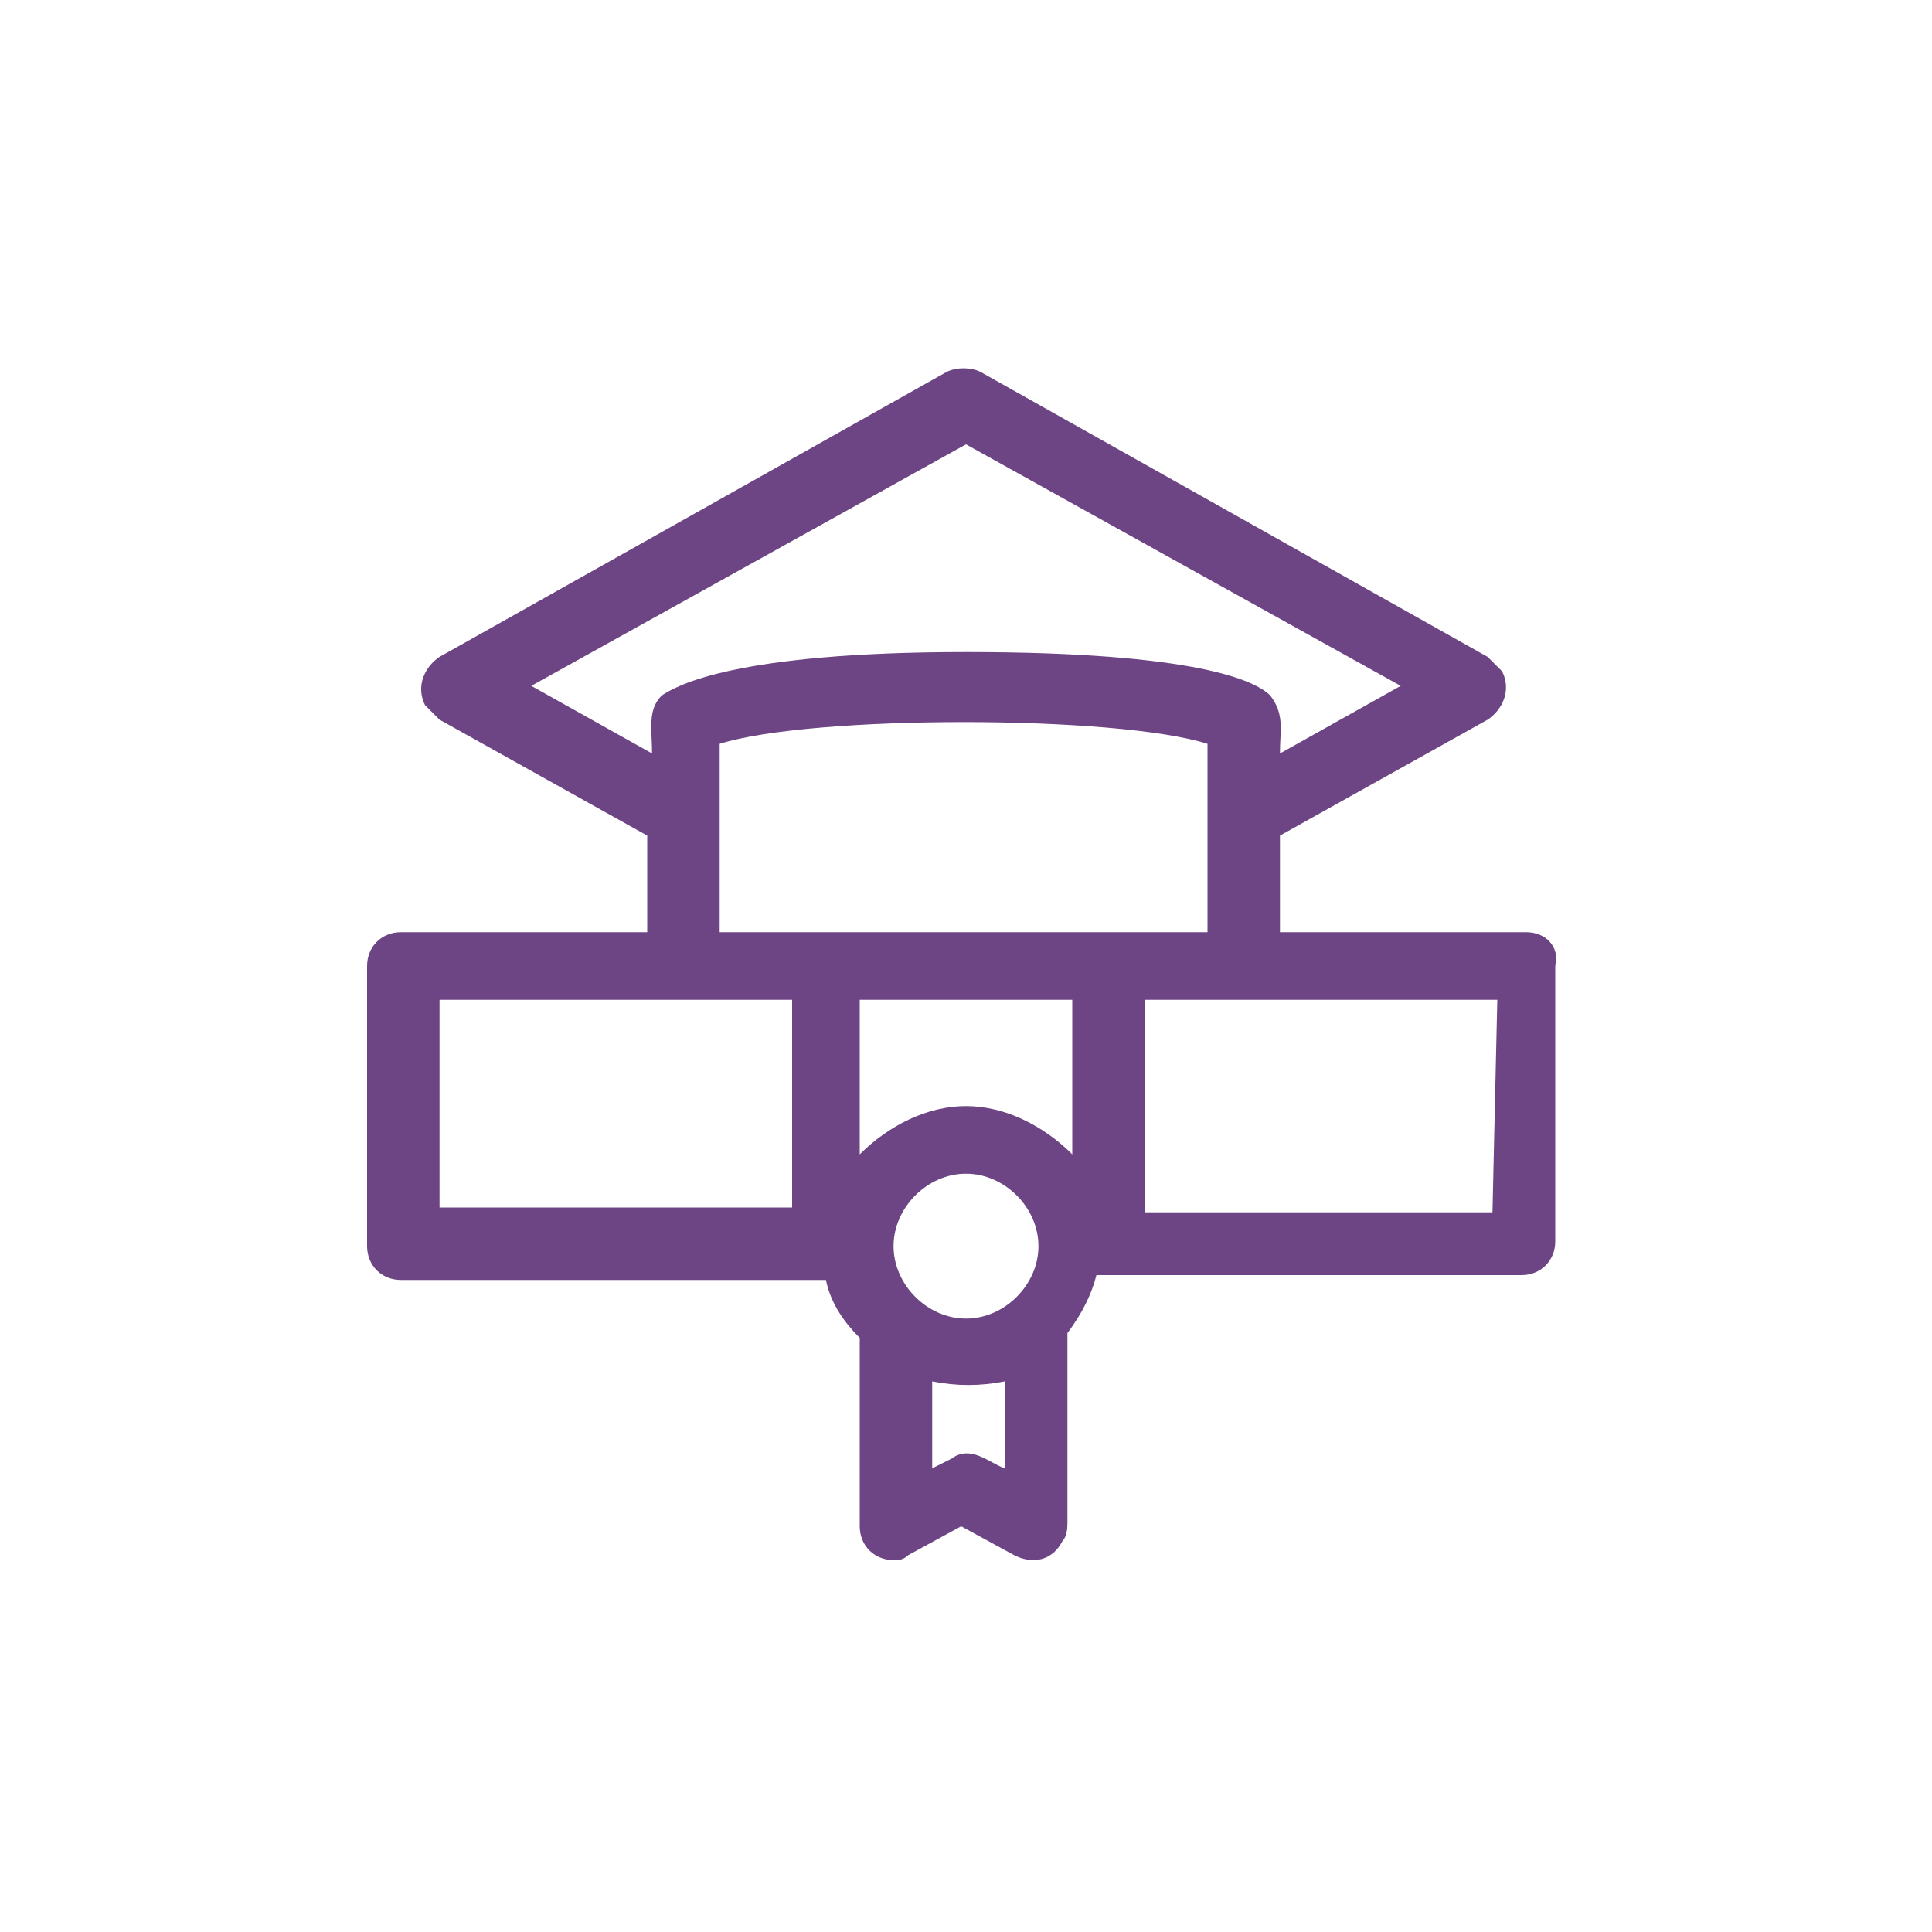 <?xml version="1.0" encoding="utf-8"?>
<!-- Generator: Adobe Illustrator 25.4.1, SVG Export Plug-In . SVG Version: 6.00 Build 0)  -->
<svg version="1.1" id="Camada_1" xmlns="http://www.w3.org/2000/svg" xmlns:xlink="http://www.w3.org/1999/xlink" x="0px" y="0px"
	 viewBox="0 0 40 40" style="enable-background:new 0 0 40 40;" xml:space="preserve">
<style type="text/css">
	.st0{fill:#6D4584;}
</style>
<path class="st0" d="M31.6,19.3h-5.1v-2l4.3-2.4c0.3-0.2,0.5-0.6,0.3-1c-0.1-0.1-0.2-0.2-0.3-0.3L20.3,7.7c-0.2-0.1-0.5-0.1-0.7,0
	L9.1,13.6c-0.3,0.2-0.5,0.6-0.3,1c0.1,0.1,0.2,0.2,0.3,0.3l4.3,2.4v2H8.3c-0.4,0-0.7,0.3-0.7,0.7v5.8c0,0.4,0.3,0.7,0.7,0.7h8.8
	c0.1,0.5,0.4,0.9,0.7,1.2v3.9c0,0.4,0.3,0.7,0.7,0.7c0.1,0,0.2,0,0.3-0.1l1.1-0.6l1.1,0.6c0.4,0.2,0.8,0.1,1-0.3
	c0.1-0.1,0.1-0.3,0.1-0.4v-3.9c0.3-0.4,0.5-0.8,0.6-1.2h8.8c0.4,0,0.7-0.3,0.7-0.7V20C32.3,19.6,32,19.3,31.6,19.3L31.6,19.3z
	 M11,14.2l9-5l9,5l-2.5,1.4c0-0.5,0.1-0.8-0.2-1.2c-0.3-0.3-1.5-0.9-6.3-0.9s-6,0.7-6.3,0.9c-0.3,0.3-0.2,0.7-0.2,1.2L11,14.2z
	 M14.9,15.4c1.9-0.6,8.2-0.6,10.1,0v3.9H14.9V15.4z M18.5,25.8c0-0.8,0.7-1.5,1.5-1.5c0.8,0,1.5,0.7,1.5,1.5c0,0.8-0.7,1.5-1.5,1.5
	C19.2,27.3,18.5,26.6,18.5,25.8z M20,22.9c-0.8,0-1.6,0.4-2.2,1v-3.2h4.4v3.2C21.6,23.3,20.8,22.9,20,22.9z M9.1,20.7h7.3v4.3H9.1
	V20.7z M19.7,30.2l-0.4,0.2v-1.8c0.5,0.1,1,0.1,1.5,0v1.8C20.5,30.3,20.1,29.9,19.7,30.2z M30.9,25.1h-7.2v-4.4h7.3L30.9,25.1z"/>
</svg>
